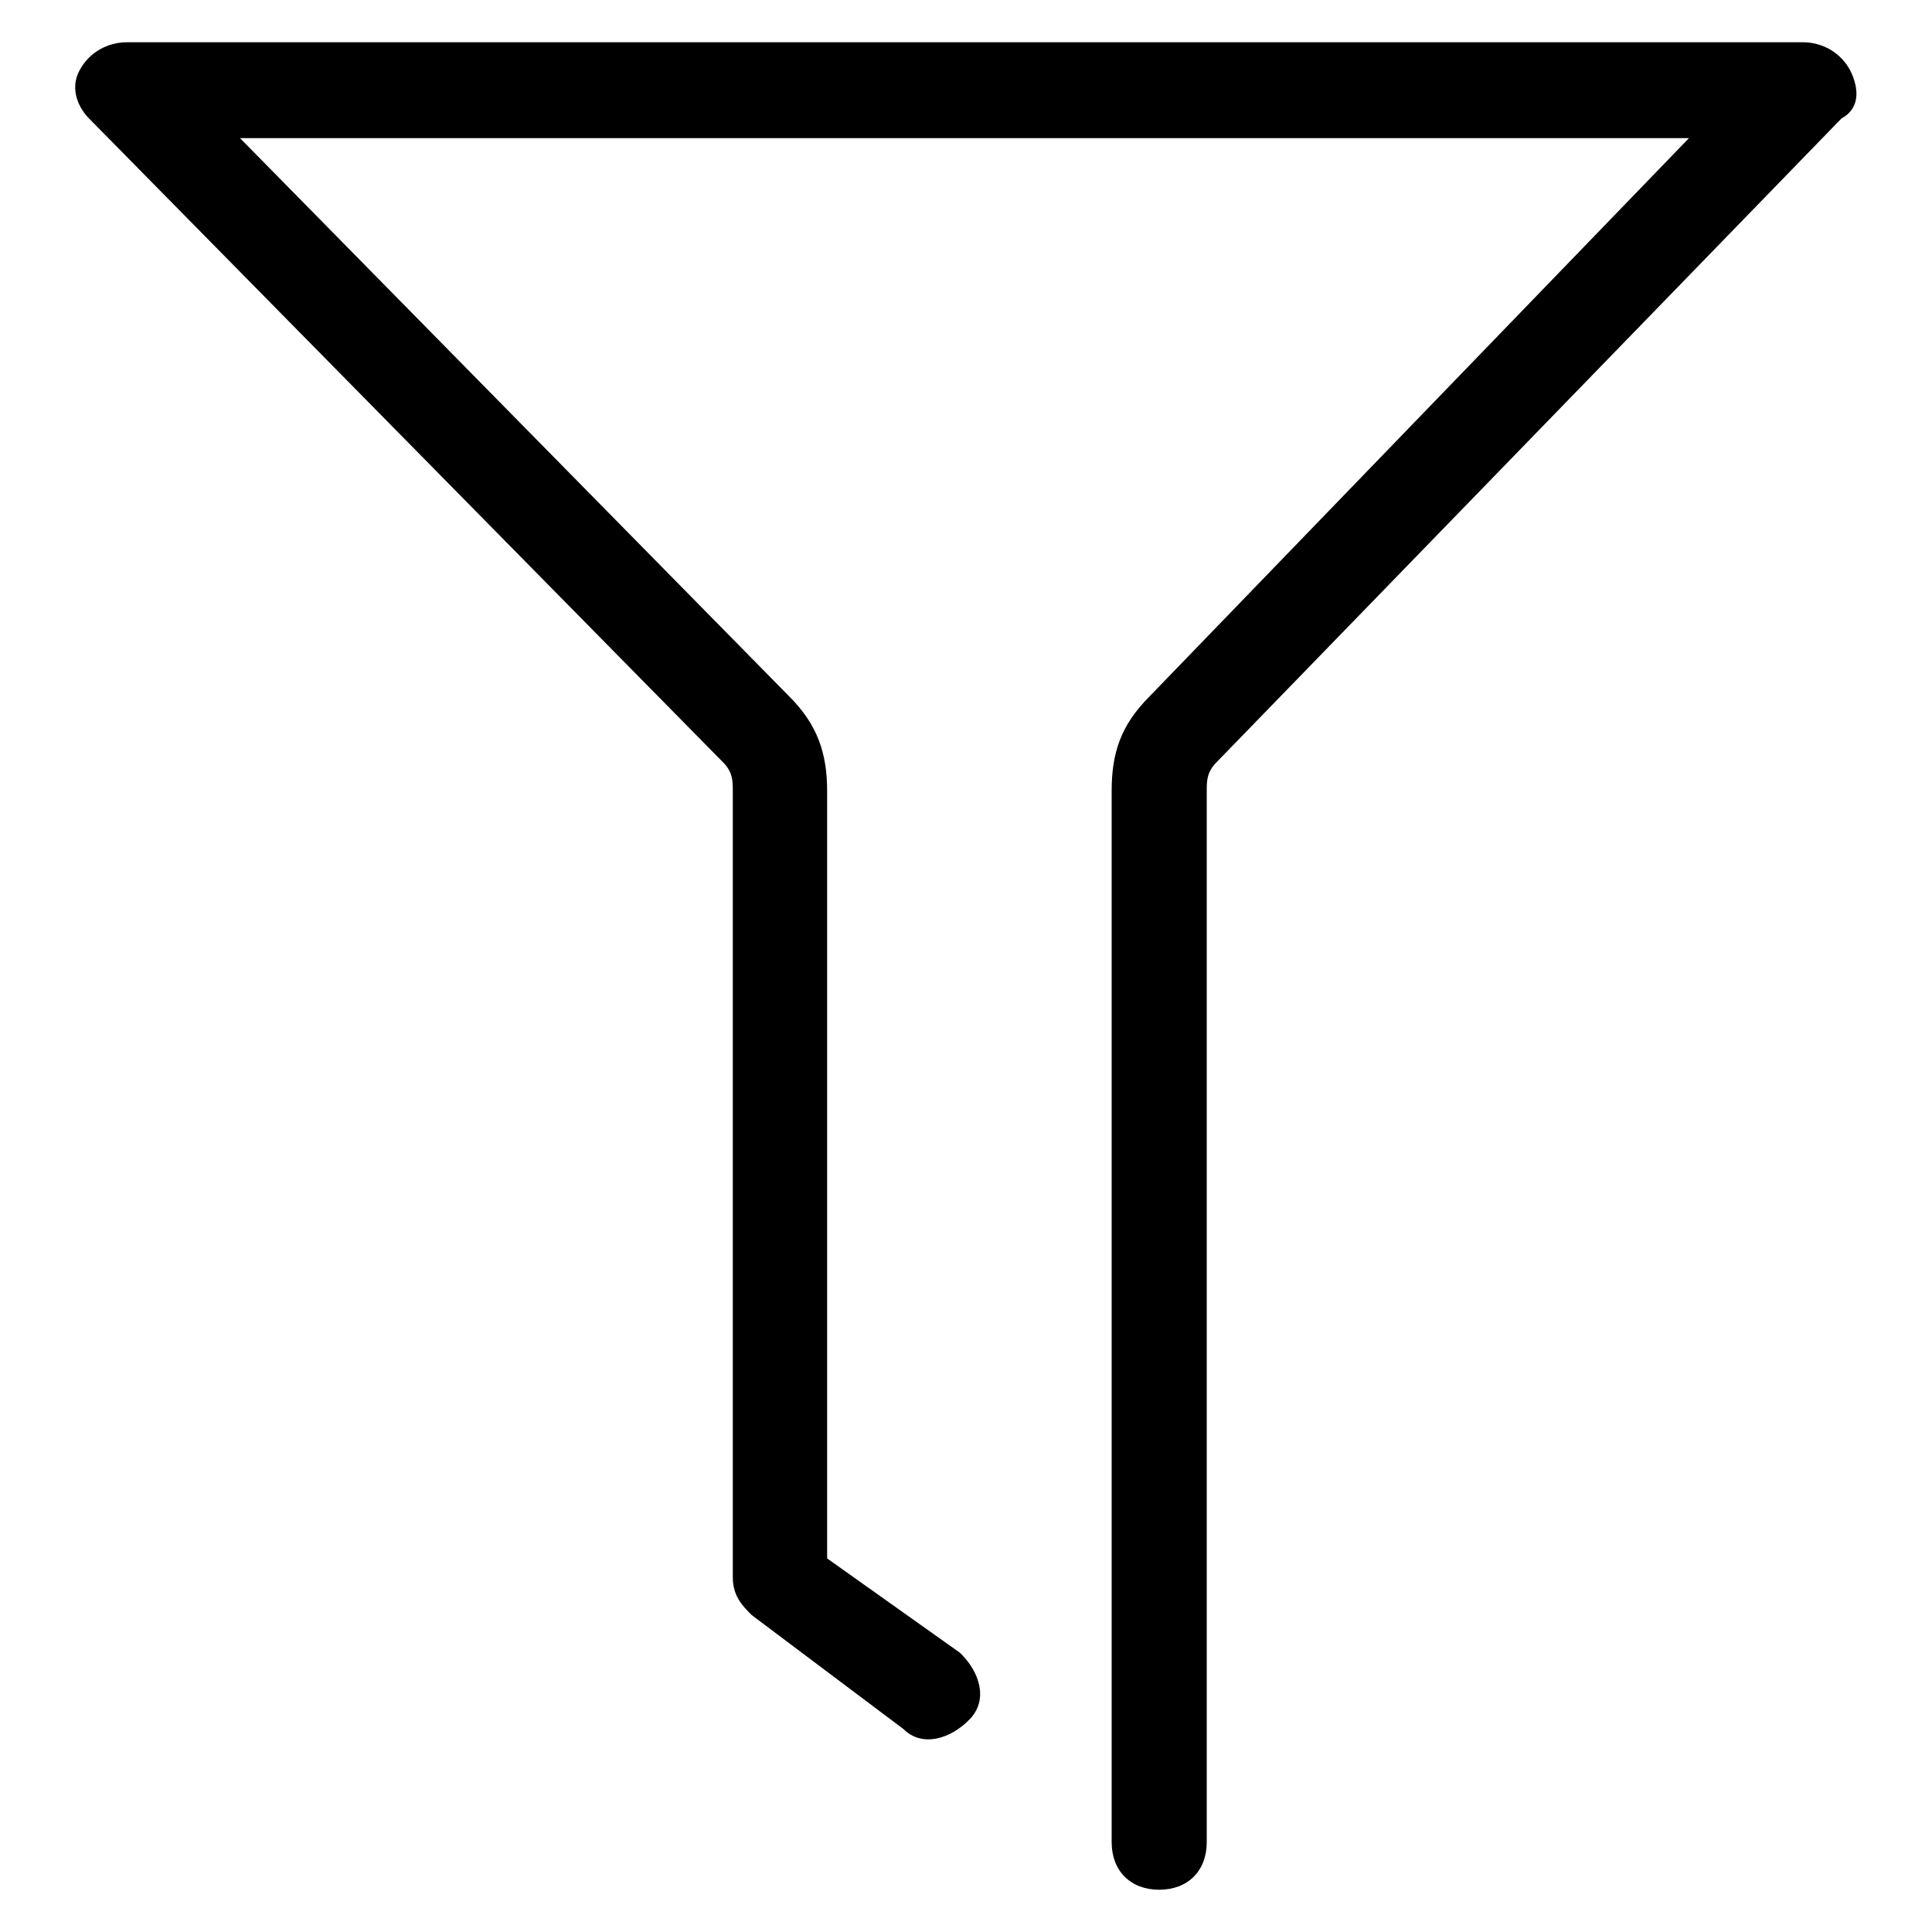 <?xml version="1.0" encoding="utf-8"?>
<!-- Svg Vector Icons : http://www.onlinewebfonts.com/icon -->
<!DOCTYPE svg PUBLIC "-//W3C//DTD SVG 1.1//EN" "http://www.w3.org/Graphics/SVG/1.1/DTD/svg11.dtd">
<svg version="1.1" xmlns="http://www.w3.org/2000/svg" xmlns:xlink="http://www.w3.org/1999/xlink" x="0px" y="0px" viewBox="0 0 256 256" enable-background="new 0 0 256 256" xml:space="preserve">
<g> <path fill="#000000" d="M245.2,9.4c-1.3-2.5-3.8-3.8-6.3-3.8H16.8c-2.5,0-5,1.3-6.3,3.8c-1.3,2.5,0,5,1.3,6.3L95.8,101 c1.3,1.3,1.3,2.5,1.3,3.8v104.2c0,2.5,1.3,3.8,2.5,5l20.1,15.1c2.5,2.5,6.3,1.3,8.8-1.3s1.3-6.3-1.3-8.8l-17.6-12.5V104.8 c0-5-1.3-8.8-5-12.5l-72.8-74h192l-71.5,74c-3.8,3.8-5,7.5-5,12.5v139.3c0,3.8,2.5,6.3,6.3,6.3c3.8,0,6.3-2.5,6.3-6.3V104.8 c0-1.3,0-2.5,1.3-3.8l82.8-85.3C246.4,14.4,246.4,11.9,245.2,9.4z"/></g>
</svg>